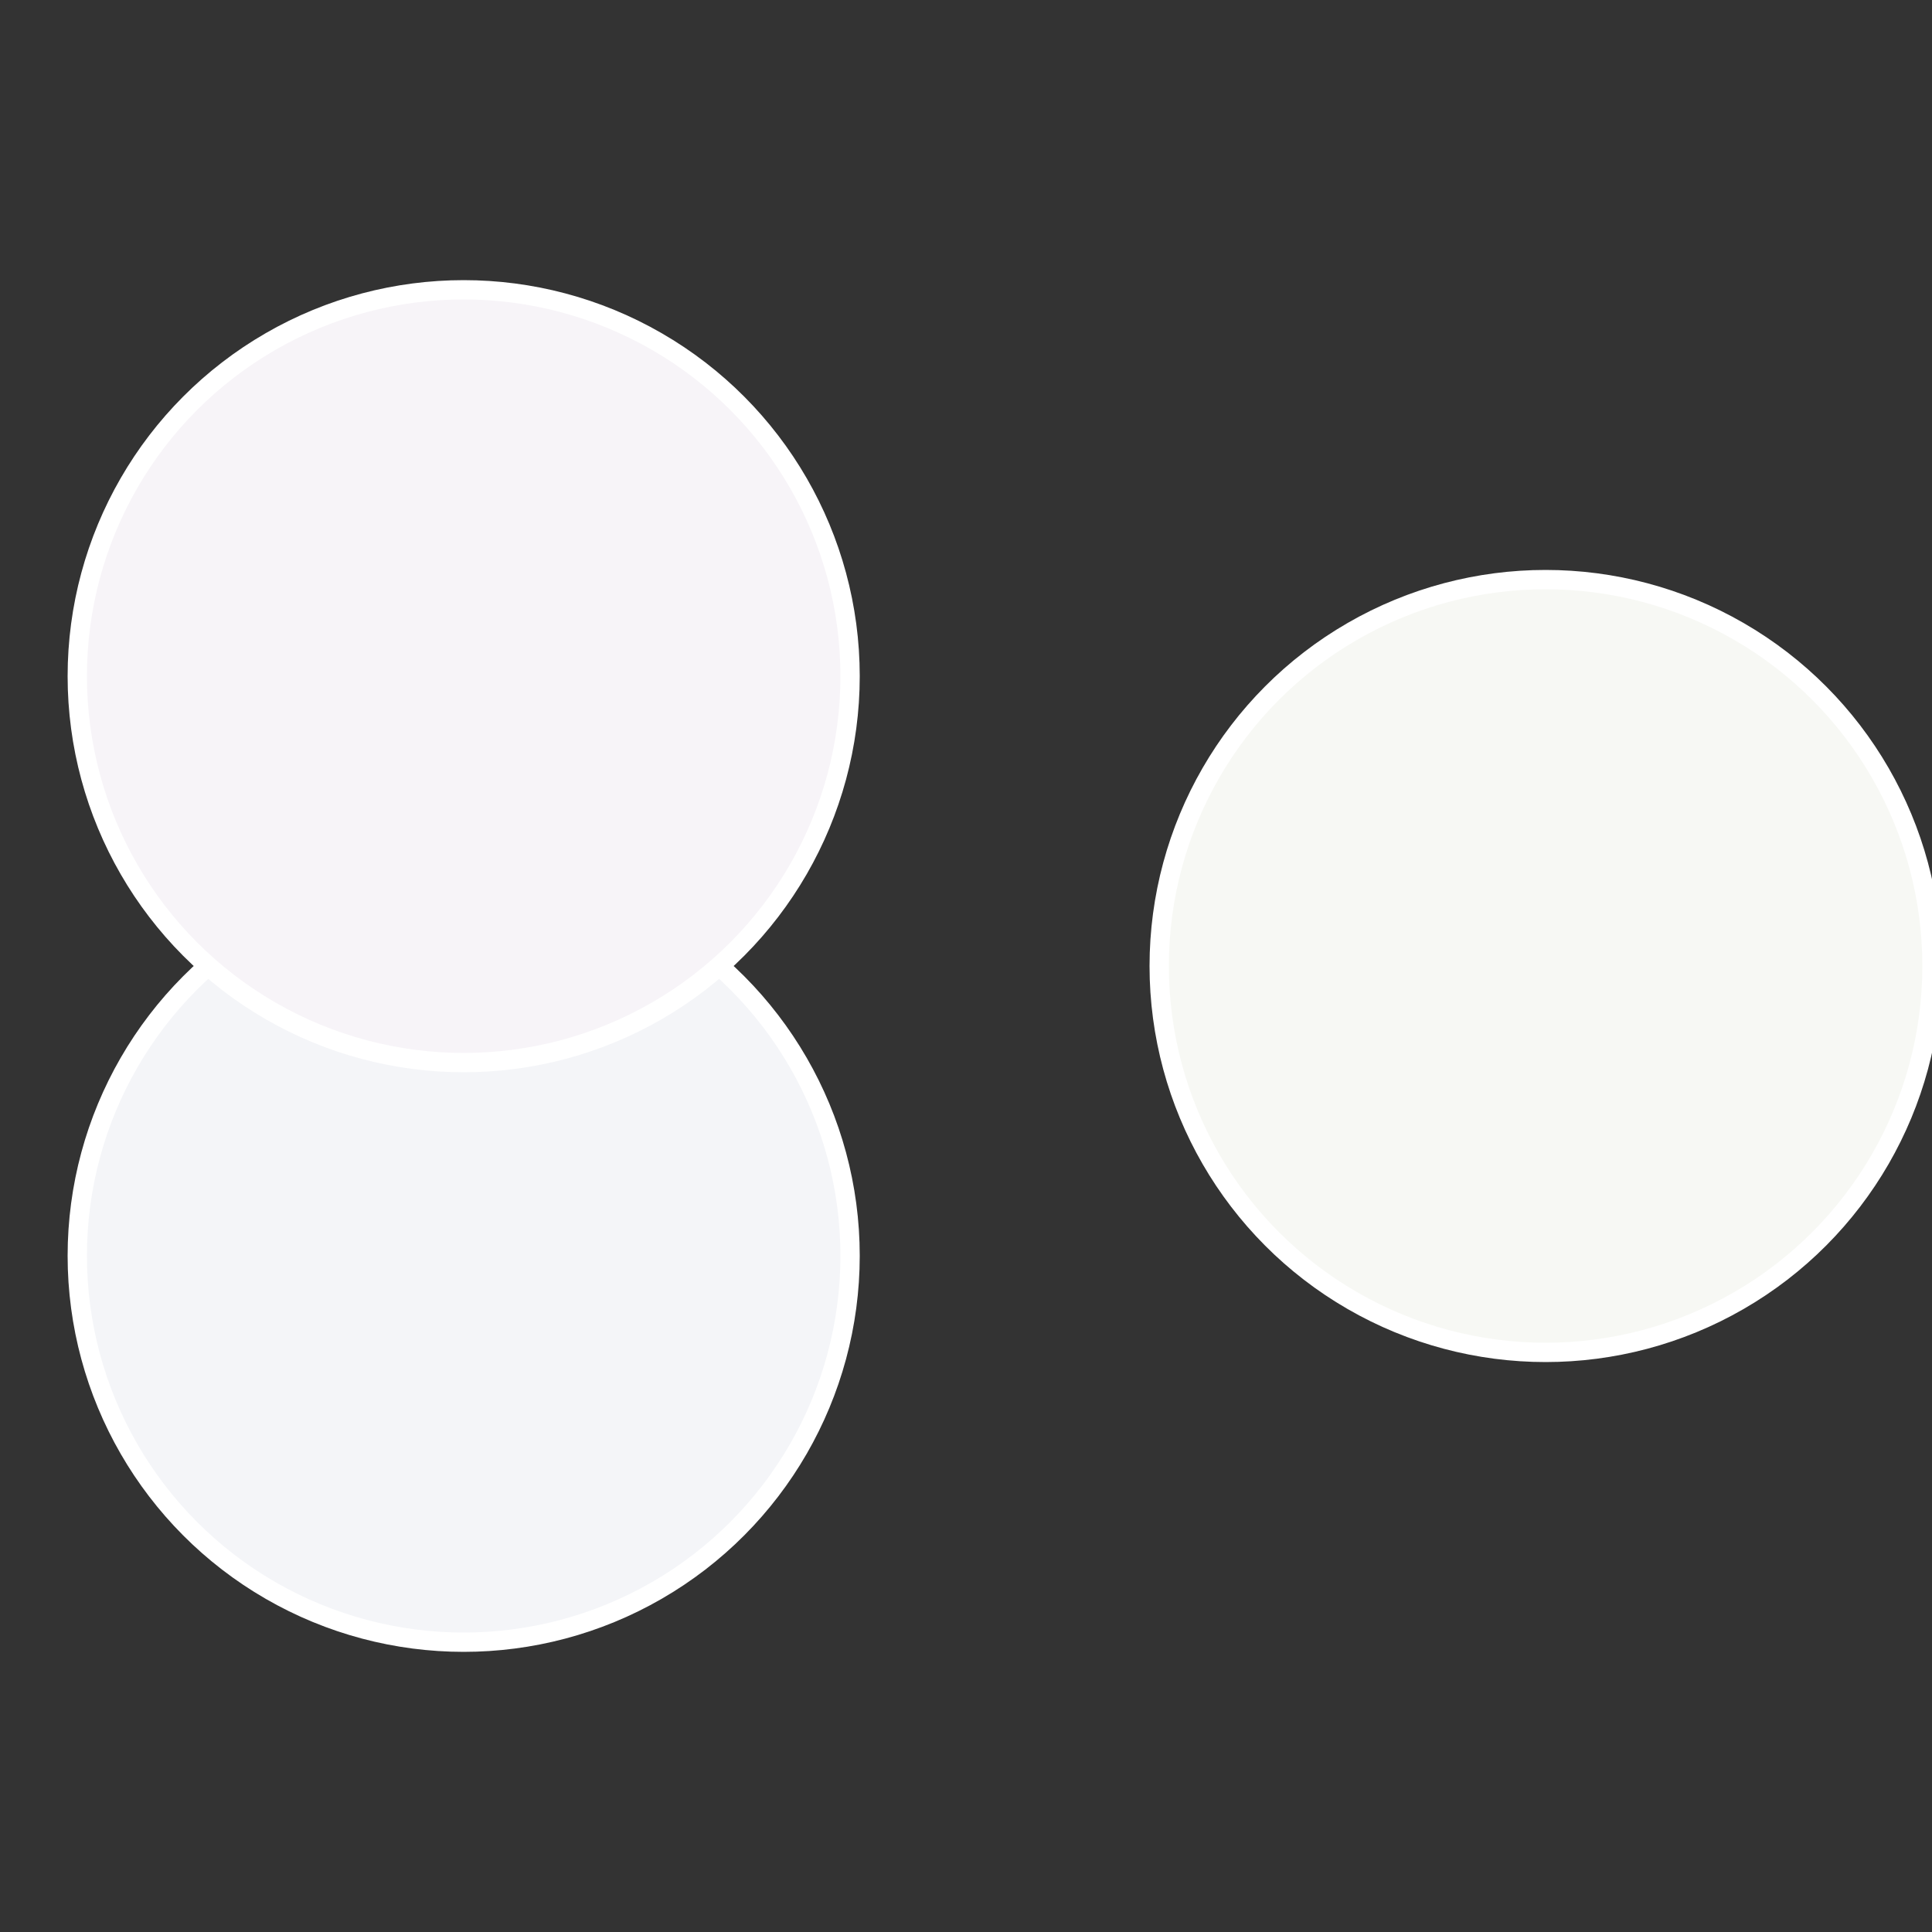 <?xml version="1.0" standalone="no"?>
<svg width="500" height="500" viewBox="-1 -1 2 2" xmlns="http://www.w3.org/2000/svg">
 
                <rect x="-1" y="-1" width="2" height="2" fill="#333333" stroke="none"/>
 
                <circle cx="0.6" cy="0" r="0.4" fill="#f7f8f4" stroke="#fff" stroke-width="1%" />
             
                <circle cx="-0.52" cy="0.3" r="0.4" fill="#f4f5f8" stroke="#fff" stroke-width="1%" />
             
                <circle cx="-0.52" cy="-0.3" r="0.4" fill="#f7f4f8" stroke="#fff" stroke-width="1%" />
            </svg>
